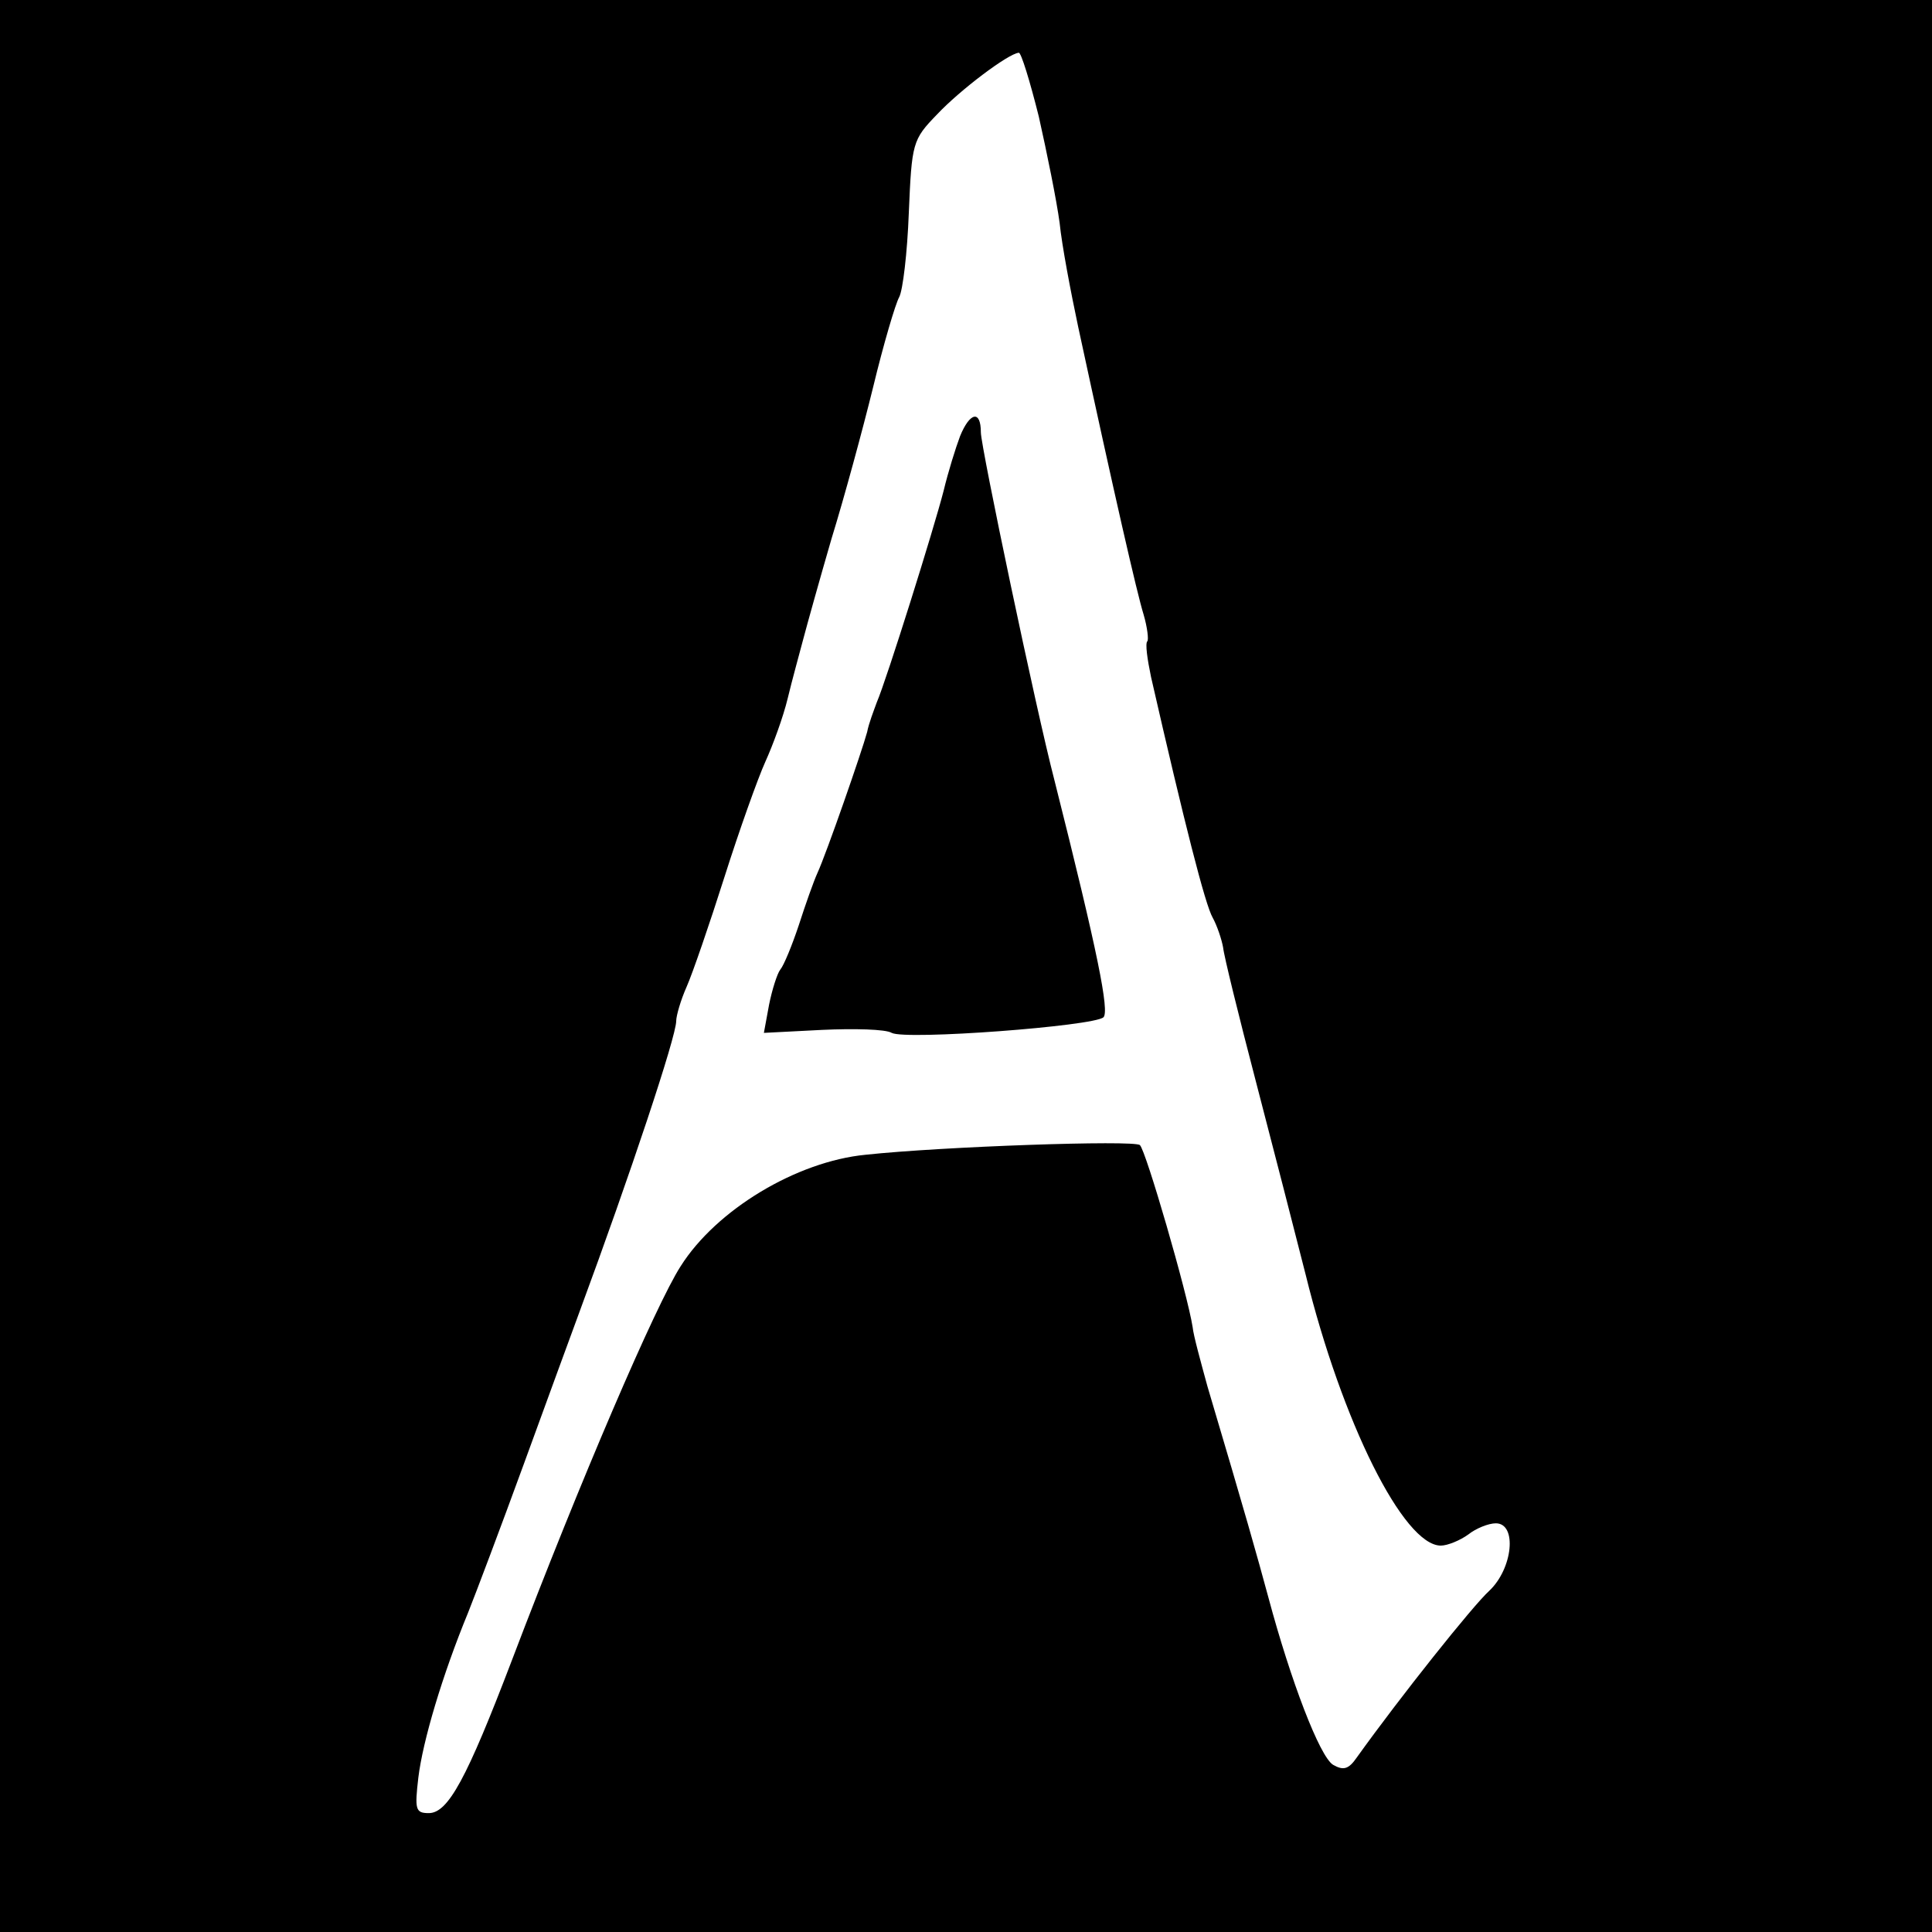<?xml version="1.0" standalone="no"?>
<!DOCTYPE svg PUBLIC "-//W3C//DTD SVG 20010904//EN"
 "http://www.w3.org/TR/2001/REC-SVG-20010904/DTD/svg10.dtd">
<svg version="1.0" xmlns="http://www.w3.org/2000/svg"
 width="260pt" height="260pt" viewBox="0 0 260 260"
 preserveAspectRatio="xMidYMid meet">
<g transform="translate(0,260) scale(0.1,-0.1)"
fill="#000000" stroke="none">
<path d="M0 1300 l0 -1300 1300 0 1300 0 0 1300 0 1300 -1300 0 -1300 0 0
-1300z m1398 1143 c11 -49 24 -113 28 -143 3 -30 15 -93 25 -140 49 -227 79
-358 88 -387 5 -17 7 -34 5 -36 -3 -3 0 -24 5 -48 45 -197 73 -307 83 -324 6
-11 12 -29 14 -40 1 -11 21 -92 44 -180 23 -88 53 -205 67 -260 49 -199 132
-365 182 -365 9 0 26 7 37 15 10 8 27 15 37 15 29 0 23 -61 -9 -91 -22 -20
-120 -143 -178 -224 -11 -16 -18 -18 -32 -10 -18 11 -57 113 -87 225 -16 59
-30 109 -82 284 -9 33 -19 69 -20 80 -7 45 -63 238 -71 245 -8 7 -267 -2 -369
-13 -93 -9 -201 -74 -249 -150 -33 -51 -135 -288 -227 -530 -61 -160 -86 -206
-112 -206 -18 0 -19 5 -14 48 6 49 32 137 67 222 10 25 44 115 75 200 31 85
65 178 75 205 68 184 130 370 130 391 0 7 6 28 14 46 8 18 31 85 51 148 20 63
45 133 55 155 10 22 24 60 30 85 6 25 16 61 21 80 5 19 22 80 38 135 17 55 42
147 56 204 14 58 30 112 35 121 5 9 11 60 13 113 4 95 5 99 38 133 31 33 96
82 110 83 3 1 15 -38 27 -86z"/>
<path d="M1292 2013 c-6 -16 -16 -48 -22 -73 -13 -51 -77 -255 -90 -285 -4
-11 -11 -29 -13 -40 -7 -26 -55 -164 -67 -190 -5 -11 -16 -42 -25 -70 -9 -27
-20 -54 -25 -60 -4 -5 -11 -27 -15 -47 l-7 -38 78 4 c43 2 86 1 94 -4 19 -10
272 9 285 21 8 8 -7 85 -66 319 -25 96 -99 449 -99 468 0 31 -15 27 -28 -5z"/>
</g>
</svg>
